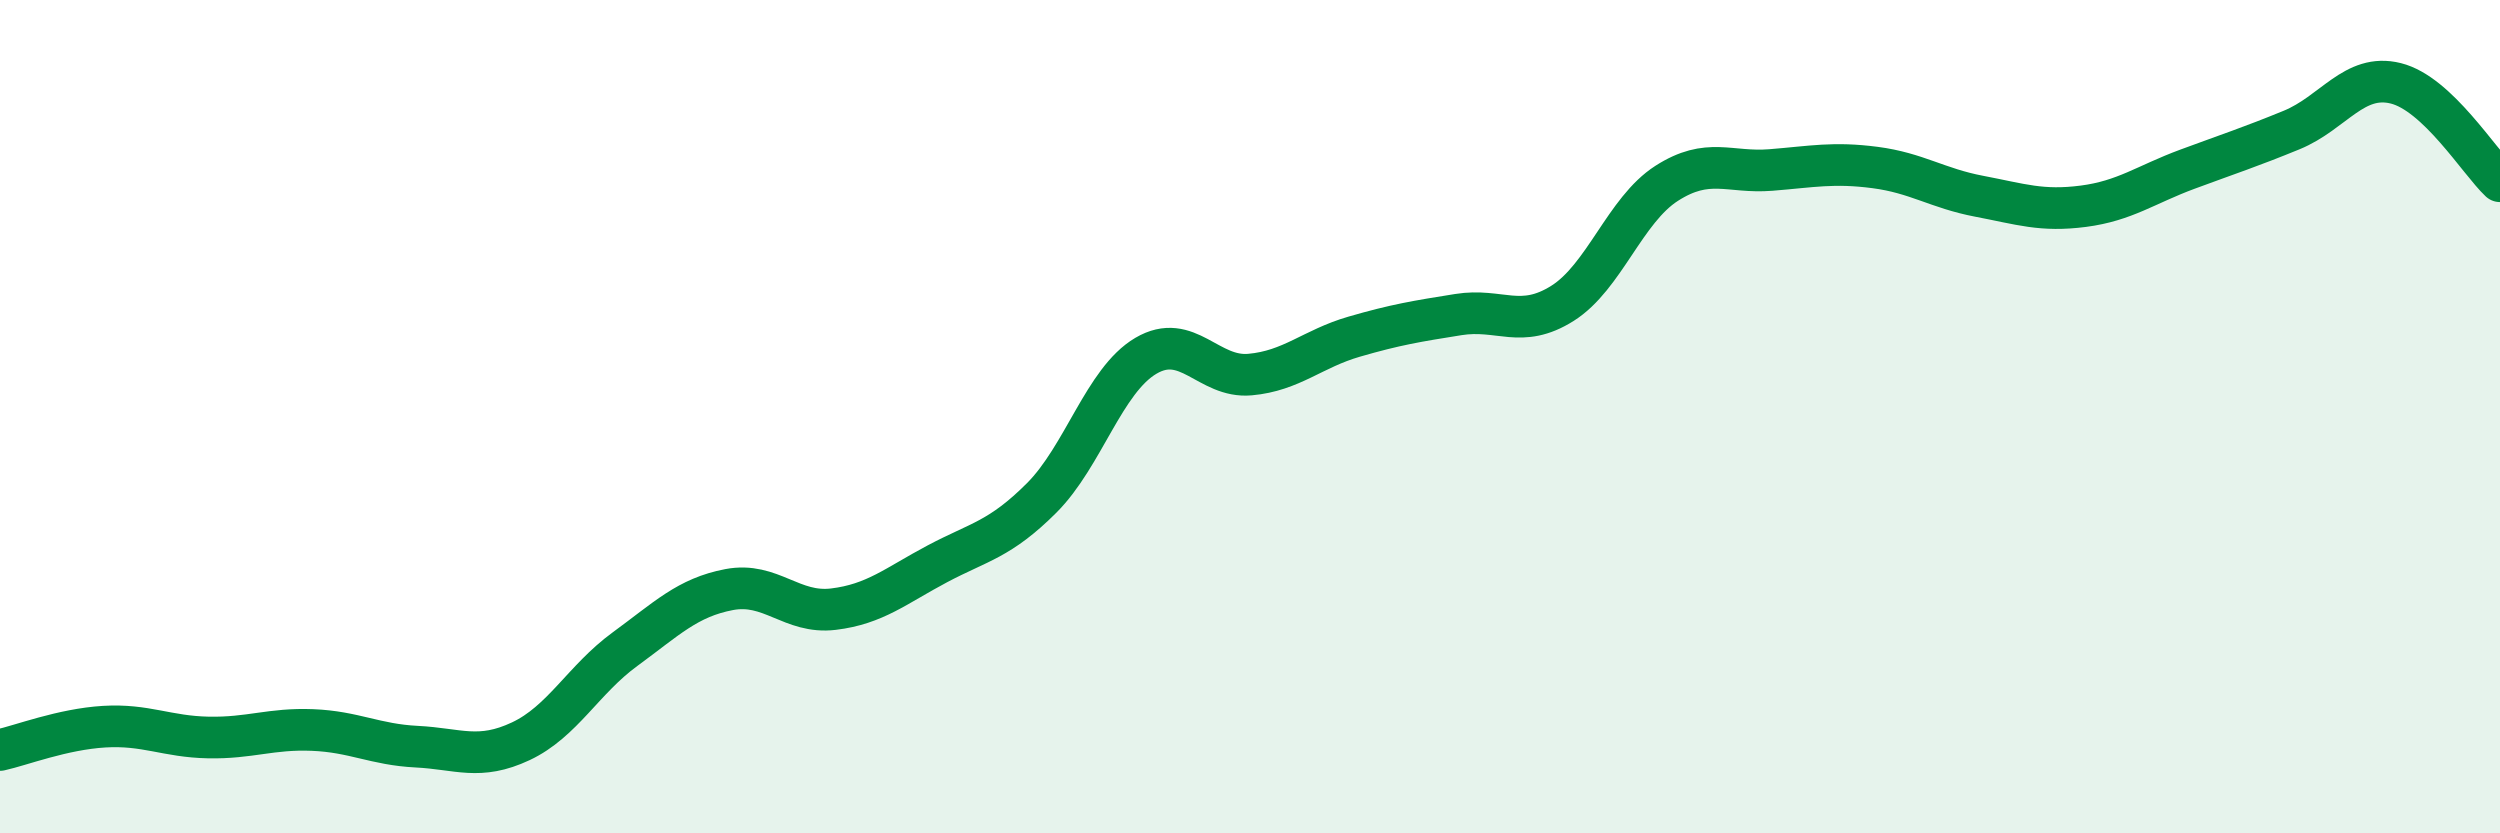 
    <svg width="60" height="20" viewBox="0 0 60 20" xmlns="http://www.w3.org/2000/svg">
      <path
        d="M 0,18 C 0.5,17.89 1.5,17.5 2.5,17.44 C 3.5,17.38 4,17.68 5,17.7 C 6,17.72 6.5,17.48 7.5,17.52 C 8.5,17.56 9,17.87 10,17.92 C 11,17.97 11.5,18.26 12.5,17.79 C 13.5,17.32 14,16.31 15,15.58 C 16,14.85 16.5,14.34 17.5,14.15 C 18.5,13.96 19,14.74 20,14.62 C 21,14.5 21.5,14.06 22.5,13.53 C 23.5,13 24,12.95 25,11.95 C 26,10.95 26.5,9.13 27.5,8.54 C 28.5,7.95 29,9.08 30,8.99 C 31,8.9 31.5,8.37 32.5,8.08 C 33.5,7.79 34,7.71 35,7.55 C 36,7.39 36.5,7.91 37.5,7.28 C 38.5,6.65 39,5.04 40,4.4 C 41,3.76 41.5,4.16 42.5,4.08 C 43.5,4 44,3.89 45,4.02 C 46,4.15 46.5,4.52 47.5,4.71 C 48.5,4.9 49,5.08 50,4.95 C 51,4.82 51.5,4.43 52.5,4.06 C 53.5,3.69 54,3.53 55,3.12 C 56,2.71 56.5,1.75 57.5,2 C 58.5,2.25 59.5,3.88 60,4.35L60 20L0 20Z"
        fill="#008740"
        opacity="0.1"
        stroke-linecap="round"
        stroke-linejoin="round"
      />
      <path
        d="M 0,18 C 0.5,17.89 1.5,17.5 2.5,17.44 C 3.5,17.38 4,17.68 5,17.7 C 6,17.72 6.5,17.48 7.5,17.52 C 8.5,17.56 9,17.87 10,17.92 C 11,17.97 11.5,18.26 12.5,17.79 C 13.5,17.32 14,16.31 15,15.58 C 16,14.85 16.5,14.34 17.5,14.15 C 18.5,13.96 19,14.74 20,14.62 C 21,14.5 21.5,14.06 22.5,13.53 C 23.5,13 24,12.95 25,11.95 C 26,10.95 26.5,9.13 27.5,8.54 C 28.5,7.95 29,9.08 30,8.99 C 31,8.9 31.5,8.37 32.5,8.08 C 33.5,7.79 34,7.71 35,7.55 C 36,7.39 36.5,7.91 37.5,7.28 C 38.5,6.65 39,5.04 40,4.4 C 41,3.76 41.5,4.16 42.5,4.08 C 43.5,4 44,3.89 45,4.02 C 46,4.15 46.5,4.52 47.5,4.71 C 48.5,4.9 49,5.08 50,4.95 C 51,4.82 51.5,4.43 52.5,4.06 C 53.5,3.69 54,3.53 55,3.12 C 56,2.71 56.5,1.75 57.5,2 C 58.5,2.25 59.5,3.88 60,4.35"
        stroke="#008740"
        stroke-width="1"
        fill="none"
        stroke-linecap="round"
        stroke-linejoin="round"
      />
    </svg>
  